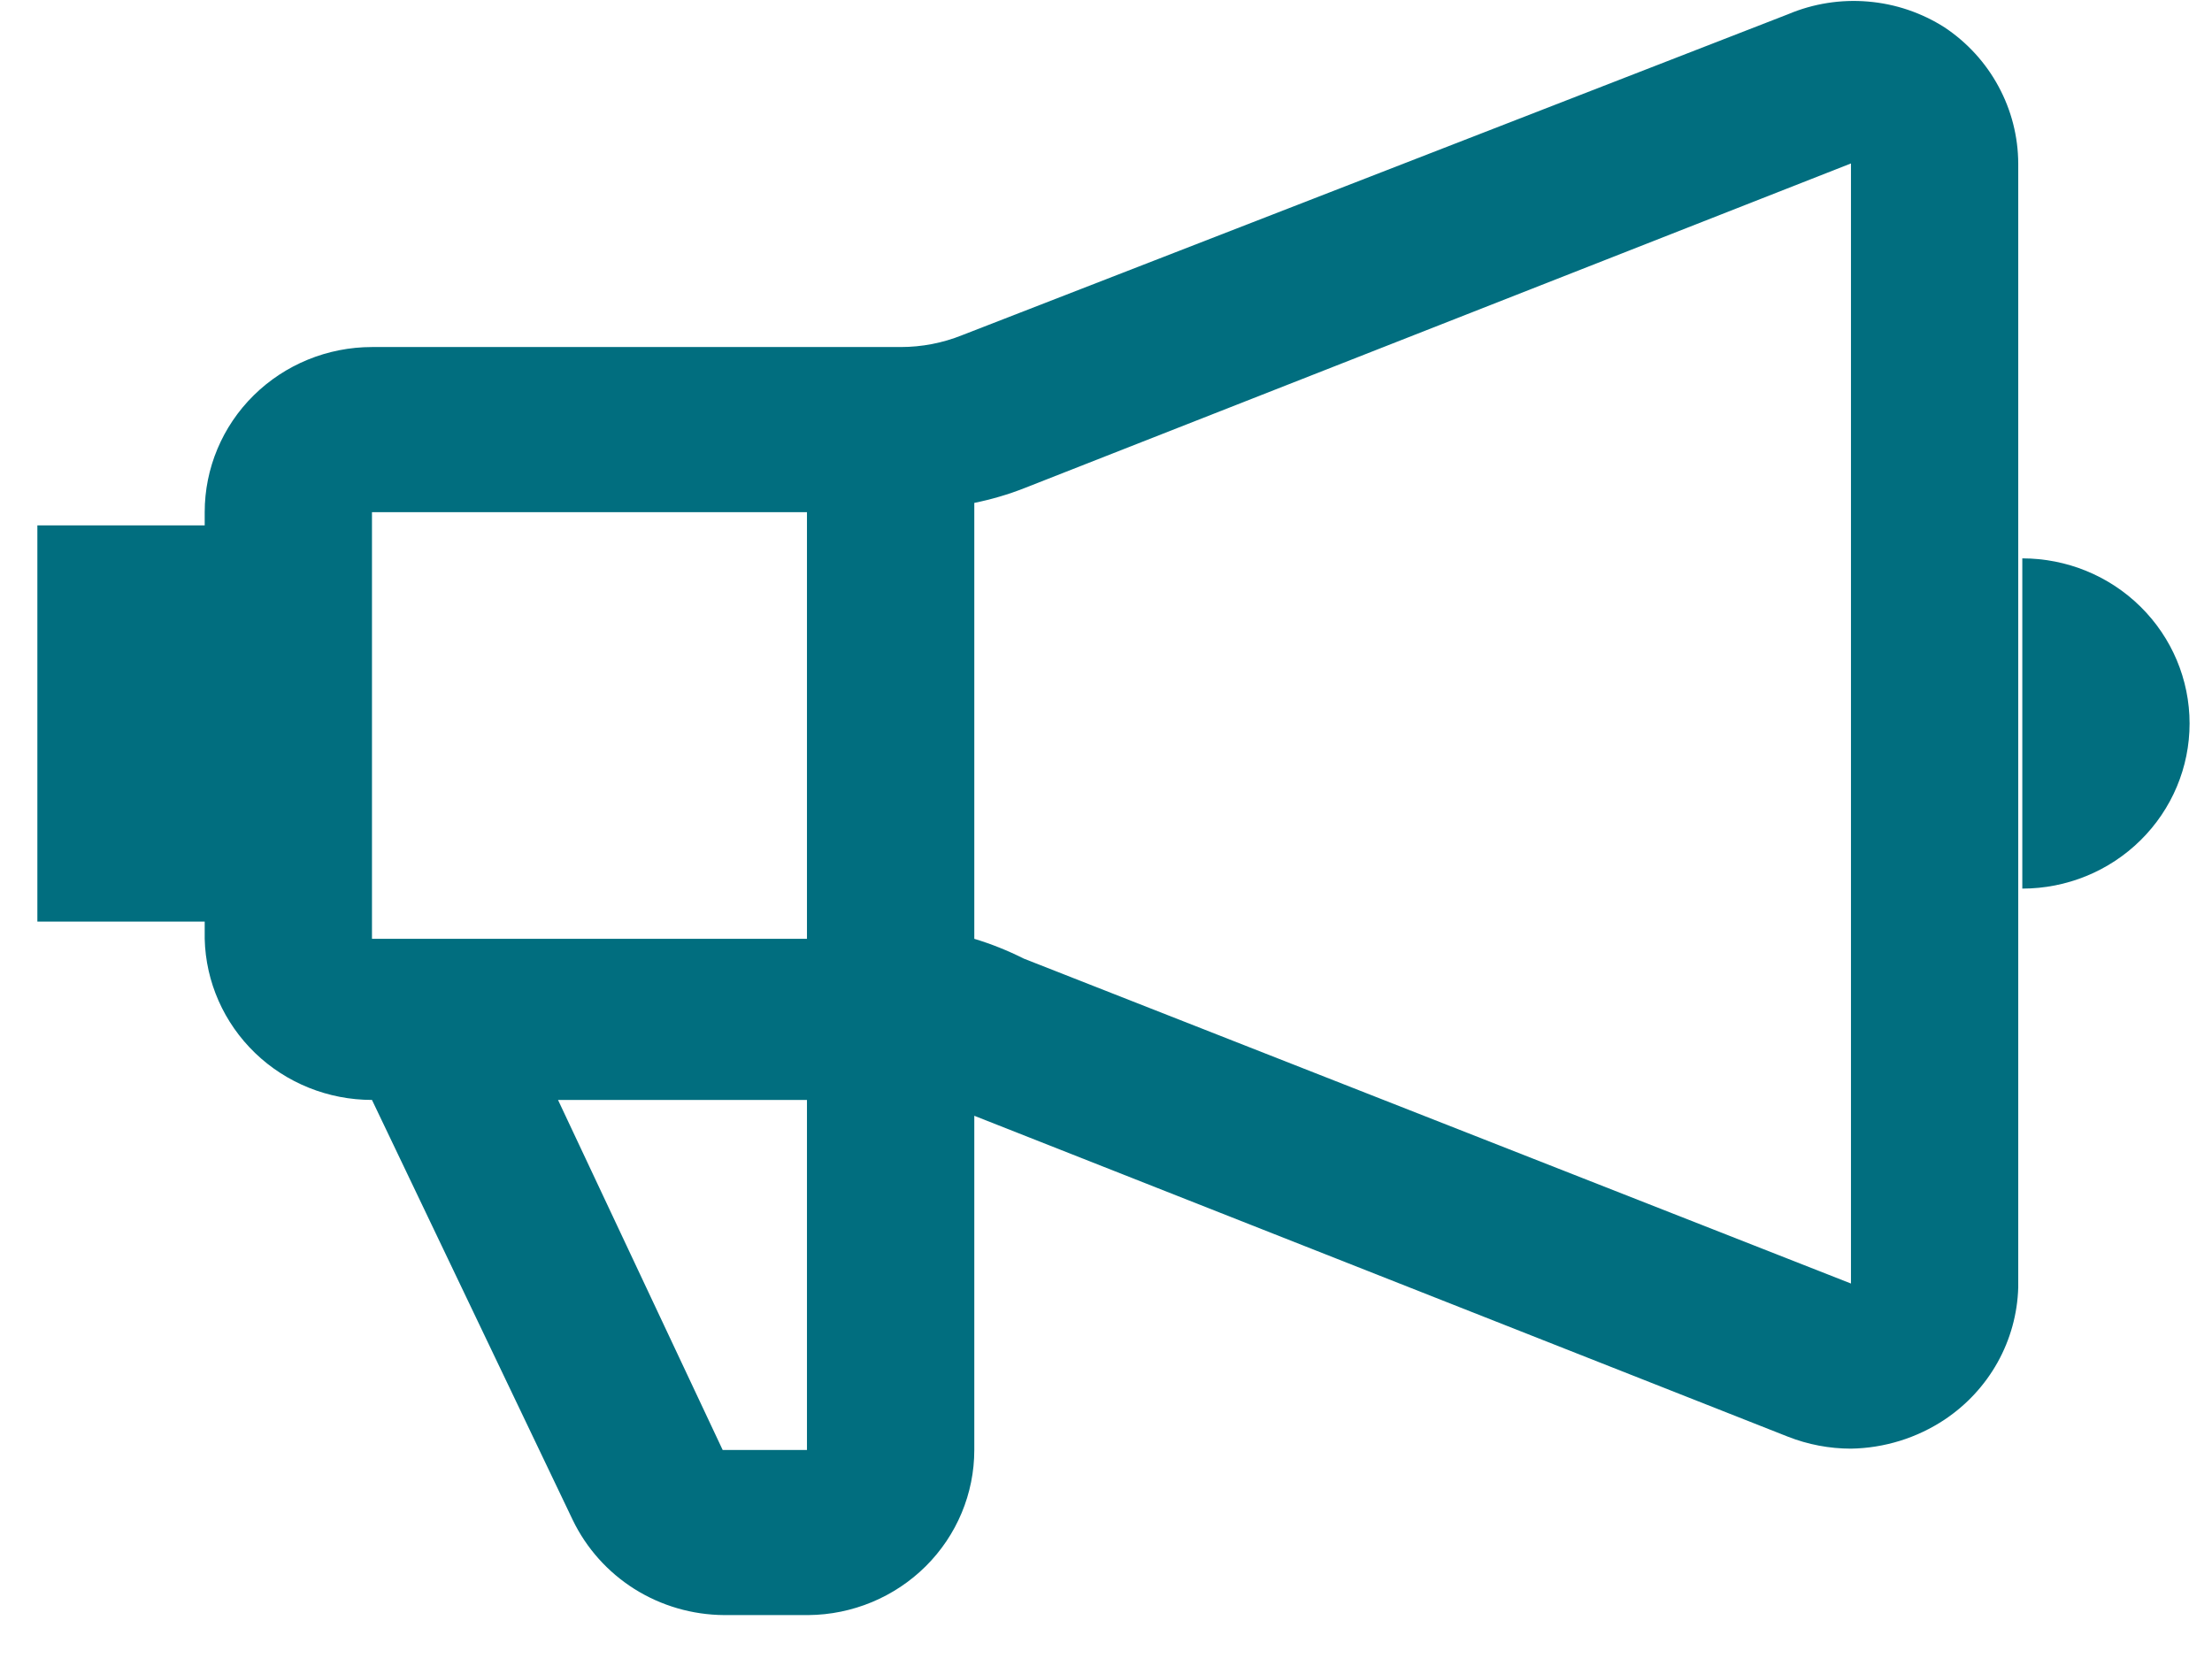 <svg width="37" height="28" viewBox="0 0 37 28" fill="none" xmlns="http://www.w3.org/2000/svg">
<path d="M32.528 0.459C32.143 0.213 31.703 0.064 31.246 0.026C30.79 -0.013 30.33 0.06 29.909 0.238L16.095 5.606C15.768 5.738 15.418 5.805 15.065 5.805H6.222C5.48 5.805 4.768 6.096 4.243 6.614C3.718 7.132 3.424 7.835 3.424 8.567V8.788H0.625V15.416H3.424V15.704C3.441 16.424 3.744 17.11 4.267 17.614C4.789 18.117 5.491 18.399 6.222 18.399L9.58 25.425C9.808 25.898 10.166 26.298 10.613 26.58C11.061 26.861 11.579 27.012 12.11 27.016H13.521C14.259 27.01 14.965 26.716 15.485 26.199C16.005 25.682 16.297 24.983 16.297 24.254V18.664L29.909 24.033C30.243 24.164 30.601 24.232 30.961 24.232C31.52 24.223 32.064 24.054 32.528 23.746C32.896 23.5 33.2 23.172 33.414 22.788C33.628 22.404 33.746 21.975 33.759 21.536V2.734C33.757 2.285 33.644 1.842 33.429 1.446C33.215 1.049 32.905 0.71 32.528 0.459ZM13.498 8.567V15.704H6.222V8.567H13.498ZM13.498 24.254H12.088L9.334 18.399H13.498V24.254ZM17.125 16.035C16.859 15.901 16.582 15.79 16.297 15.704V8.412C16.579 8.355 16.856 8.274 17.125 8.169L30.961 2.734V21.47L17.125 16.035ZM33.827 9.34V14.864C34.569 14.864 35.281 14.573 35.805 14.055C36.33 13.537 36.625 12.835 36.625 12.102C36.625 11.37 36.33 10.667 35.805 10.149C35.281 9.631 34.569 9.34 33.827 9.34Z" fill="#016E7F"/>
</svg>
